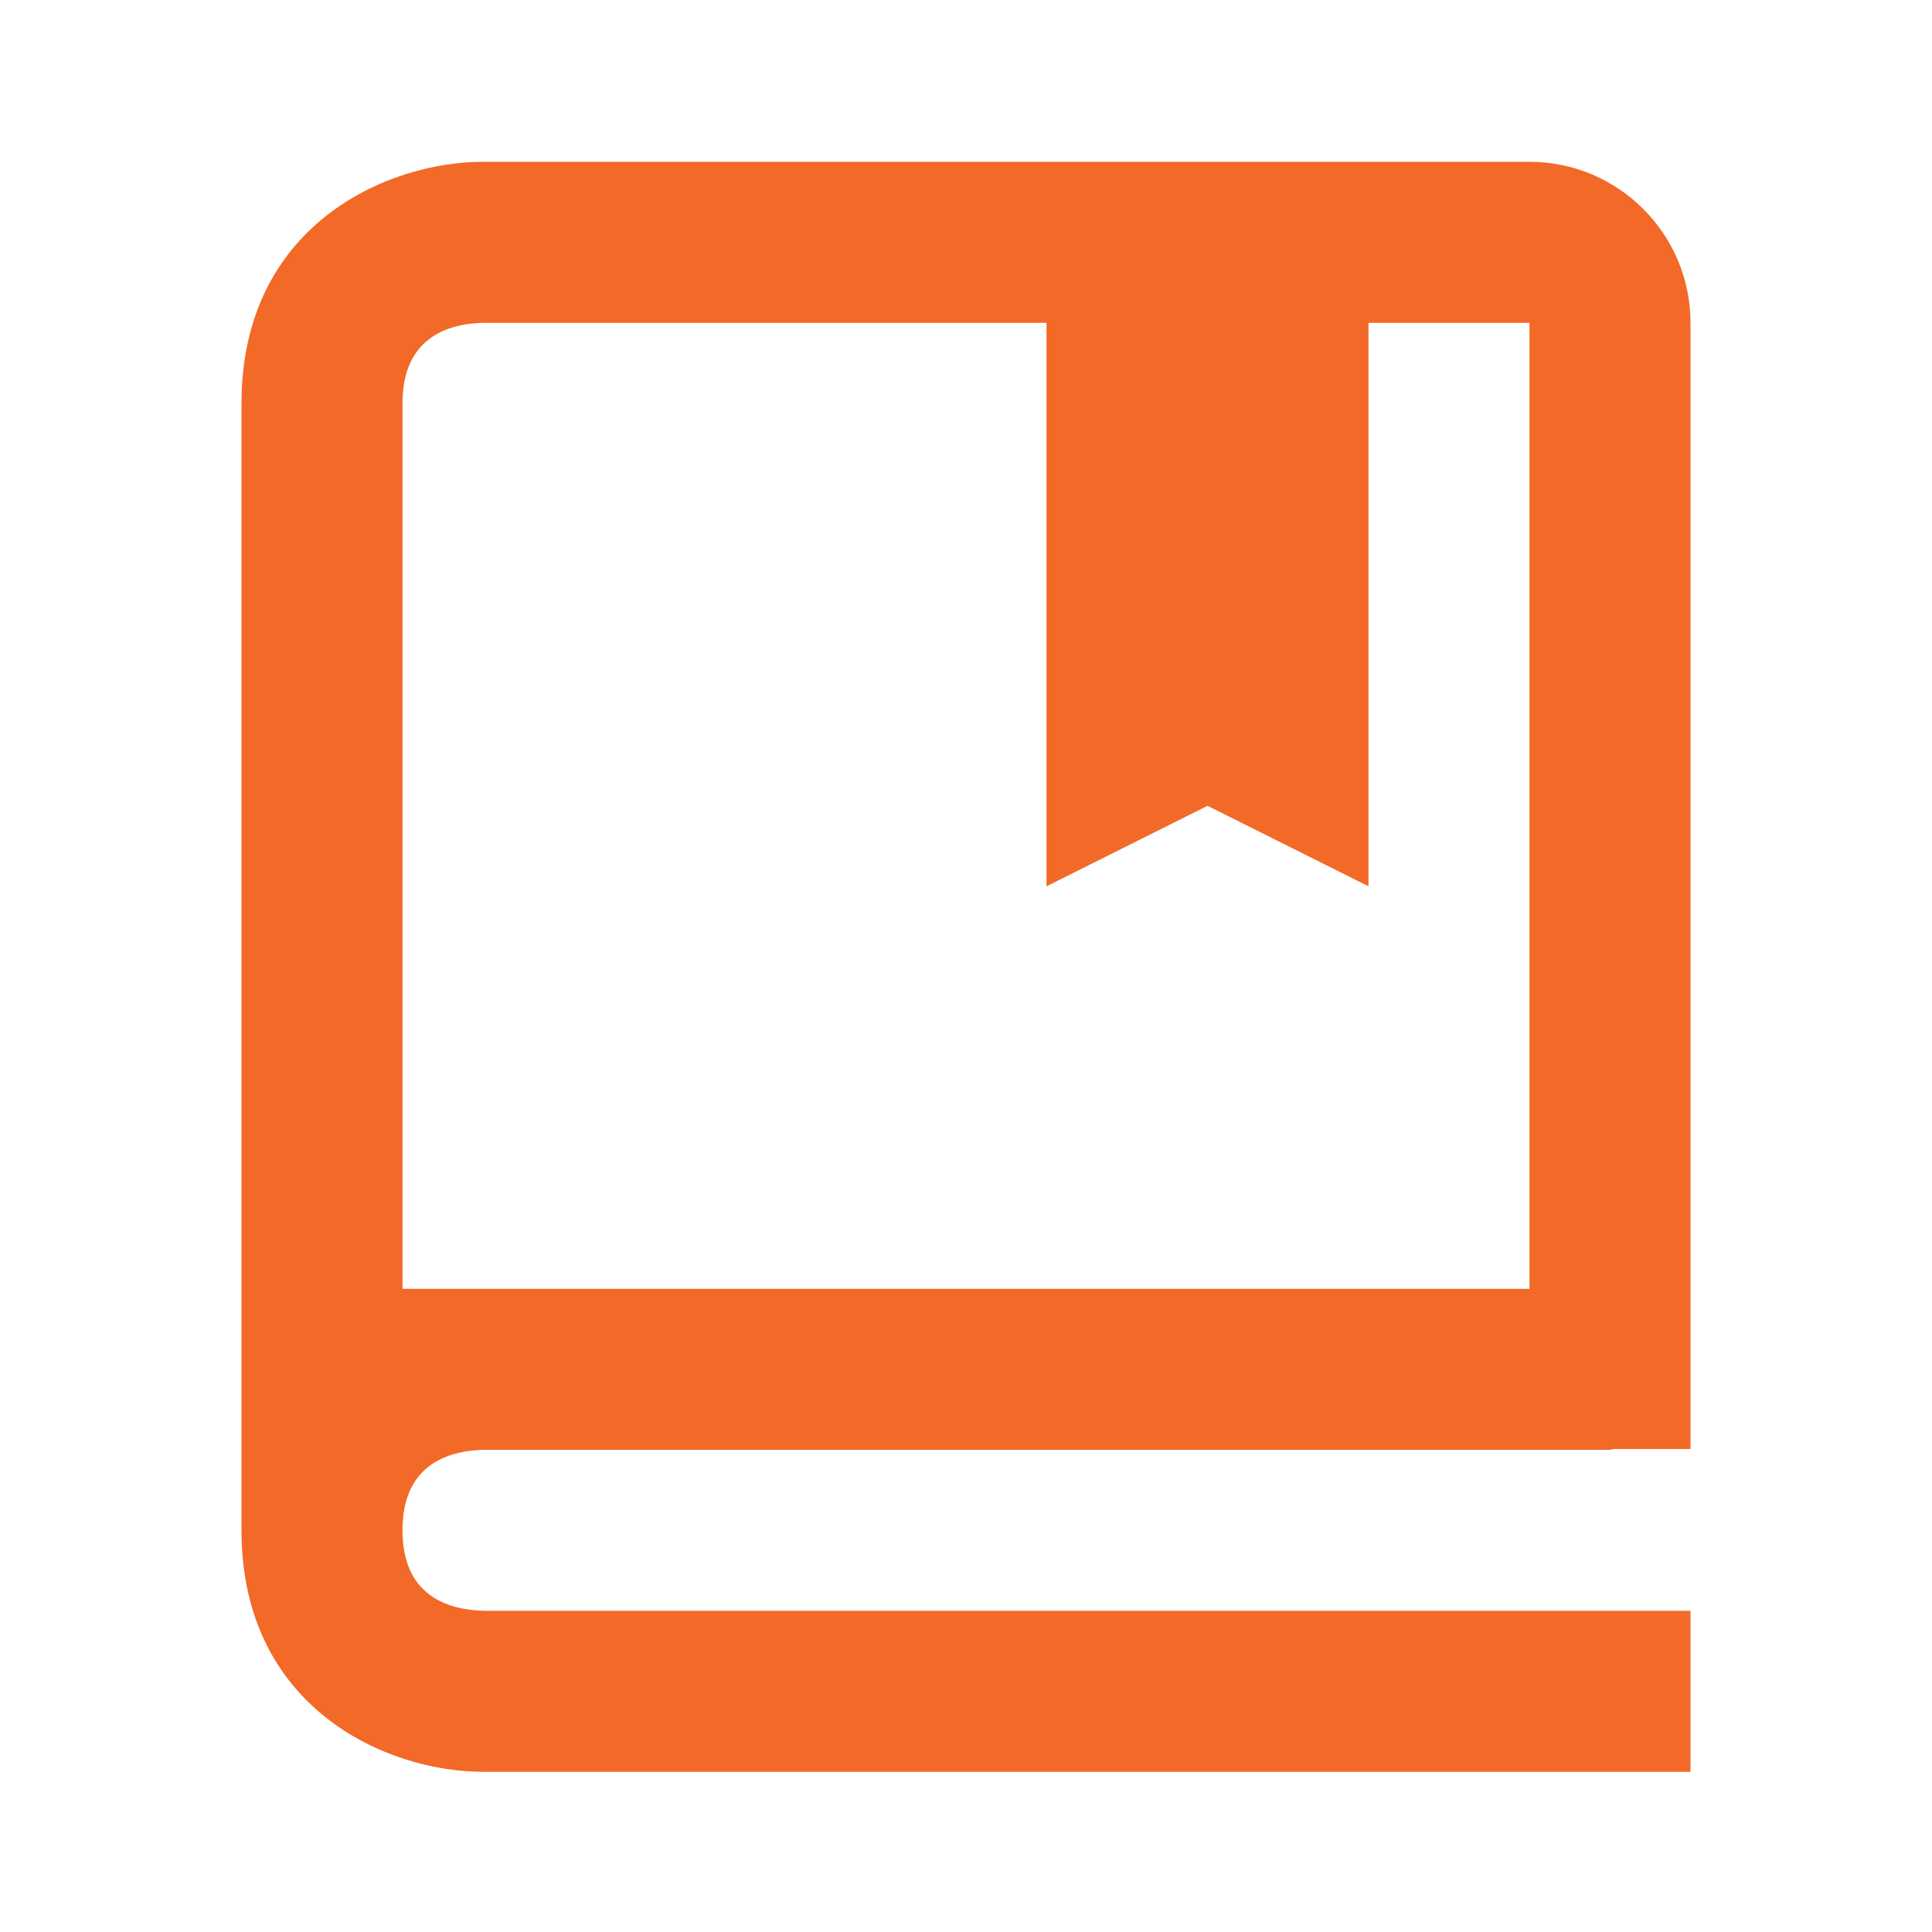 <svg height="24" viewBox="0 0 24 24" width="24" xmlns="http://www.w3.org/2000/svg"><path d="M19 2.01H6c-1.206 0-3 .799-3 3v14c0 2.201 1.794 3 3 3h15v-2H6.012C5.55 19.998 5 19.815 5 19.01c0-.101.009-.191.024-.273.112-.575.583-.717.987-.727H20c.018 0 .031-.009.049-.01H21V4.01c0-1.103-.897-2-2-2zm0 14H5v-11c0-.806.55-.988 1-1h7v7l2-1 2 1v-7h2v12z" fill="#f26928" opacity="1" original-fill="#00b197"></path></svg>